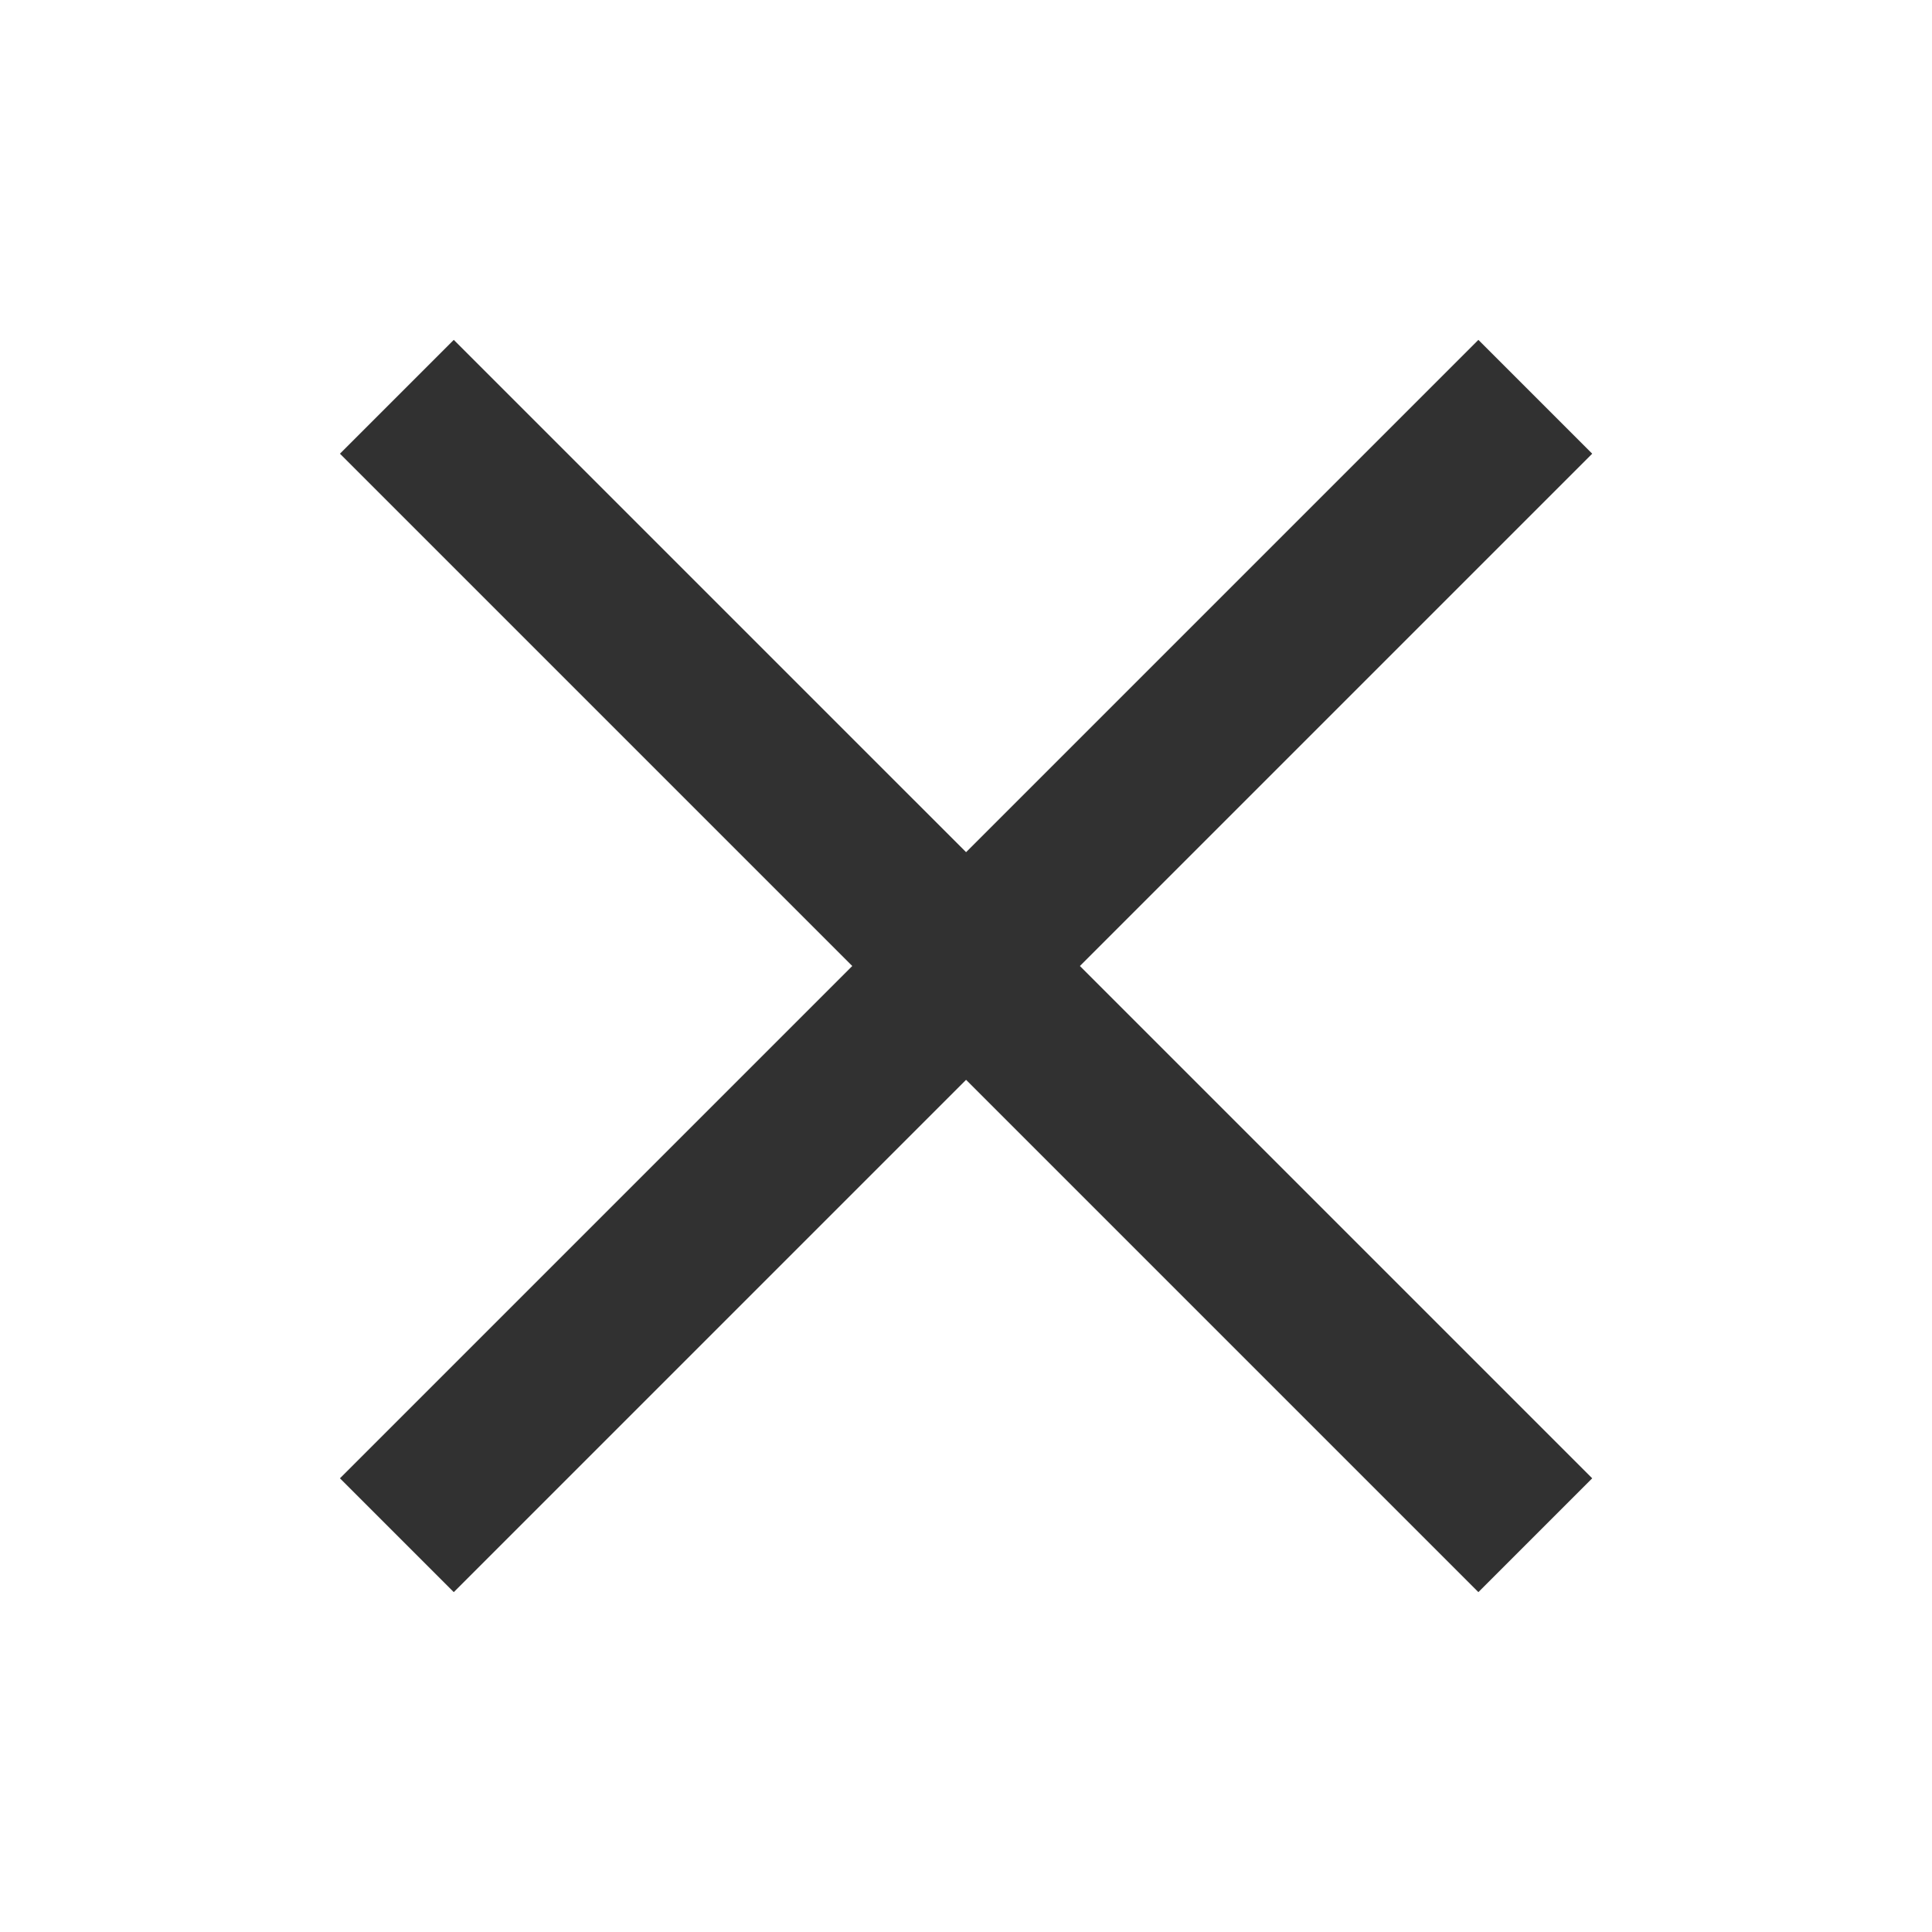<svg width="24" height="24" viewBox="0 0 24 24" fill="none" xmlns="http://www.w3.org/2000/svg">
<g clipPath="url(#clip0_3237_45452)">
<g clipPath="url(#clip1_3237_45452)">
<path fillRule="evenodd" clipRule="evenodd" d="M12.001 10.586L5.637 4.222L4.223 5.636L10.587 12L4.223 18.364L5.637 19.778L12.001 13.414L18.365 19.778L19.779 18.364L13.415 12L19.779 5.636L18.365 4.222L12.001 10.586Z" fill="#161616" fill-opacity="0.88"/>
</g>
</g>
<defs>
<clipPath id="clip0_3237_45452">
<rect width="24" height="24" fill="white"/>
</clipPath>
<clipPath id="clip1_3237_45452">
<rect width="24" height="24" fill="white"/>
</clipPath>
</defs>
</svg>

